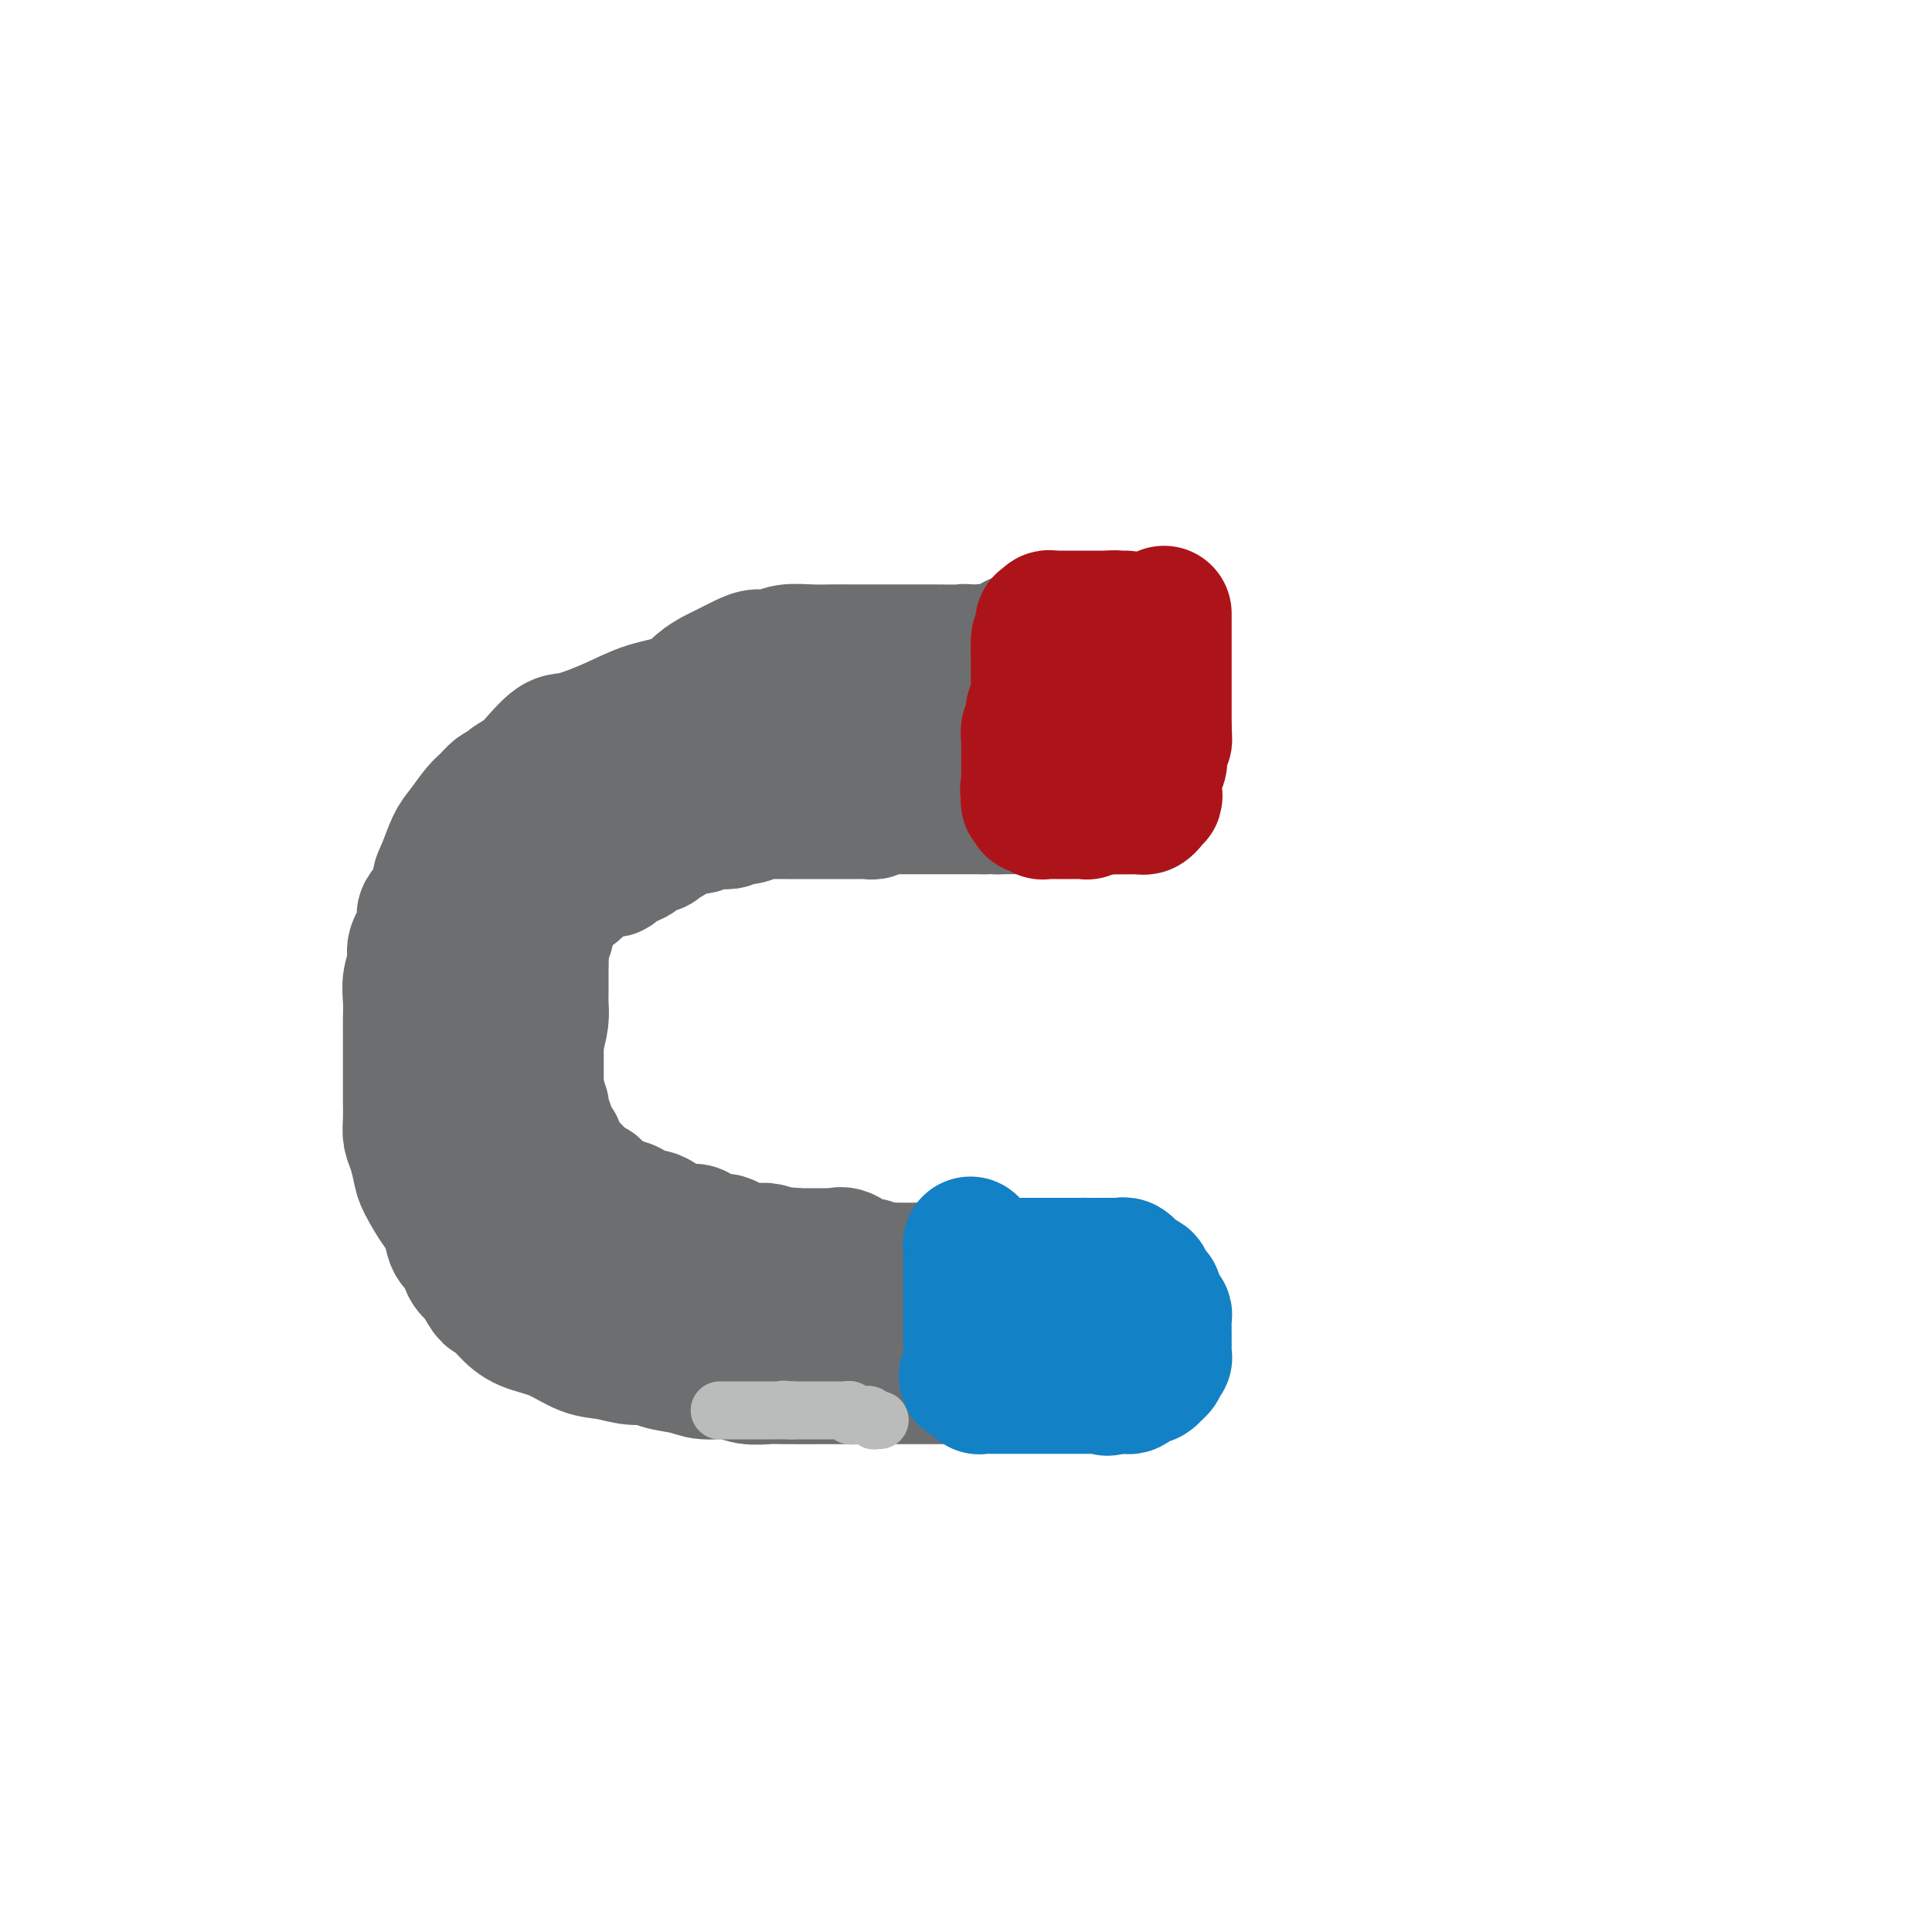 <svg viewBox='0 0 400 400' version='1.1' xmlns='http://www.w3.org/2000/svg' xmlns:xlink='http://www.w3.org/1999/xlink'><g fill='none' stroke='#6D6E70' stroke-width='28' stroke-linecap='round' stroke-linejoin='round'><path d='M210,136c-0.398,0.008 -0.795,0.016 -1,0c-0.205,-0.016 -0.216,-0.057 -1,0c-0.784,0.057 -2.340,0.211 -4,0c-1.660,-0.211 -3.423,-0.789 -4,-1c-0.577,-0.211 0.033,-0.057 -1,0c-1.033,0.057 -3.709,0.015 -6,0c-2.291,-0.015 -4.196,-0.005 -7,0c-2.804,0.005 -6.508,0.005 -9,0c-2.492,-0.005 -3.773,-0.016 -5,0c-1.227,0.016 -2.399,0.059 -4,0c-1.601,-0.059 -3.630,-0.219 -5,0c-1.370,0.219 -2.081,0.818 -3,1c-0.919,0.182 -2.045,-0.051 -3,0c-0.955,0.051 -1.740,0.388 -3,1c-1.260,0.612 -2.996,1.500 -4,2c-1.004,0.500 -1.275,0.611 -2,1c-0.725,0.389 -1.902,1.054 -3,2c-1.098,0.946 -2.116,2.173 -4,3c-1.884,0.827 -4.634,1.254 -7,2c-2.366,0.746 -4.348,1.810 -7,3c-2.652,1.190 -5.973,2.507 -8,3c-2.027,0.493 -2.760,0.163 -4,1c-1.240,0.837 -2.988,2.841 -4,4c-1.012,1.159 -1.289,1.474 -2,2c-0.711,0.526 -1.855,1.263 -3,2'/><path d='M106,162c-1.972,1.586 -2.401,1.553 -3,2c-0.599,0.447 -1.368,1.376 -2,2c-0.632,0.624 -1.127,0.943 -2,2c-0.873,1.057 -2.126,2.852 -3,4c-0.874,1.148 -1.370,1.648 -2,3c-0.630,1.352 -1.392,3.557 -2,5c-0.608,1.443 -1.060,2.123 -1,3c0.060,0.877 0.634,1.952 0,3c-0.634,1.048 -2.475,2.068 -3,3c-0.525,0.932 0.266,1.774 0,3c-0.266,1.226 -1.588,2.835 -2,4c-0.412,1.165 0.086,1.887 0,3c-0.086,1.113 -0.755,2.618 -1,4c-0.245,1.382 -0.066,2.641 0,4c0.066,1.359 0.018,2.818 0,4c-0.018,1.182 -0.005,2.086 0,3c0.005,0.914 0.001,1.837 0,3c-0.001,1.163 -0.001,2.566 0,4c0.001,1.434 0.003,2.900 0,4c-0.003,1.100 -0.011,1.835 0,3c0.011,1.165 0.043,2.760 0,4c-0.043,1.240 -0.160,2.125 0,3c0.160,0.875 0.596,1.741 1,3c0.404,1.259 0.776,2.911 1,4c0.224,1.089 0.302,1.613 1,3c0.698,1.387 2.018,3.635 3,5c0.982,1.365 1.628,1.846 2,3c0.372,1.154 0.471,2.979 1,4c0.529,1.021 1.489,1.236 2,2c0.511,0.764 0.575,2.075 1,3c0.425,0.925 1.213,1.462 2,2'/><path d='M99,264c2.708,5.254 2.478,3.888 3,4c0.522,0.112 1.797,1.703 3,3c1.203,1.297 2.334,2.299 4,3c1.666,0.701 3.869,1.101 6,2c2.131,0.899 4.192,2.296 6,3c1.808,0.704 3.362,0.713 5,1c1.638,0.287 3.360,0.851 5,1c1.640,0.149 3.198,-0.119 4,0c0.802,0.119 0.850,0.624 2,1c1.150,0.376 3.403,0.623 5,1c1.597,0.377 2.537,0.886 4,1c1.463,0.114 3.450,-0.166 5,0c1.550,0.166 2.663,0.776 4,1c1.337,0.224 2.896,0.060 4,0c1.104,-0.060 1.751,-0.016 4,0c2.249,0.016 6.099,0.004 8,0c1.901,-0.004 1.853,-0.001 3,0c1.147,0.001 3.491,0.000 5,0c1.509,-0.000 2.184,-0.000 3,0c0.816,0.000 1.772,0.000 3,0c1.228,-0.000 2.728,-0.000 4,0c1.272,0.000 2.318,0.000 3,0c0.682,-0.000 1.002,-0.000 2,0c0.998,0.000 2.676,0.000 4,0c1.324,-0.000 2.294,-0.000 3,0c0.706,0.000 1.147,0.000 2,0c0.853,-0.000 2.118,-0.000 3,0c0.882,0.000 1.381,0.000 3,0c1.619,-0.000 4.359,-0.000 6,0c1.641,0.000 2.183,0.000 3,0c0.817,-0.000 1.908,-0.000 3,0'/><path d='M221,285c12.291,0.155 5.518,0.042 4,0c-1.518,-0.042 2.220,-0.011 4,0c1.780,0.011 1.601,0.004 2,0c0.399,-0.004 1.375,-0.004 2,0c0.625,0.004 0.899,0.012 1,0c0.101,-0.012 0.030,-0.045 0,0c-0.030,0.045 -0.018,0.166 0,0c0.018,-0.166 0.043,-0.621 0,-1c-0.043,-0.379 -0.155,-0.683 0,-1c0.155,-0.317 0.577,-0.648 1,-1c0.423,-0.352 0.846,-0.724 1,-1c0.154,-0.276 0.040,-0.455 0,-1c-0.040,-0.545 -0.007,-1.455 0,-2c0.007,-0.545 -0.012,-0.723 0,-1c0.012,-0.277 0.056,-0.653 0,-1c-0.056,-0.347 -0.211,-0.667 0,-1c0.211,-0.333 0.789,-0.681 1,-1c0.211,-0.319 0.057,-0.610 0,-1c-0.057,-0.390 -0.015,-0.878 0,-1c0.015,-0.122 0.004,0.121 0,0c-0.004,-0.121 -0.001,-0.606 0,-1c0.001,-0.394 0.001,-0.697 0,-1'/><path d='M237,270c0.622,-2.486 0.178,-1.202 0,-1c-0.178,0.202 -0.088,-0.677 0,-1c0.088,-0.323 0.174,-0.090 0,0c-0.174,0.090 -0.610,0.038 -1,0c-0.390,-0.038 -0.735,-0.062 -1,0c-0.265,0.062 -0.451,0.209 -1,0c-0.549,-0.209 -1.460,-0.774 -2,-1c-0.540,-0.226 -0.707,-0.112 -1,0c-0.293,0.112 -0.711,0.222 -1,0c-0.289,-0.222 -0.448,-0.778 -1,-1c-0.552,-0.222 -1.495,-0.112 -2,0c-0.505,0.112 -0.571,0.226 -1,0c-0.429,-0.226 -1.220,-0.793 -2,-1c-0.780,-0.207 -1.549,-0.056 -2,0c-0.451,0.056 -0.583,0.015 -1,0c-0.417,-0.015 -1.119,-0.004 -2,0c-0.881,0.004 -1.940,0.002 -3,0'/><path d='M216,265c-3.492,-0.774 -1.723,-0.207 -2,0c-0.277,0.207 -2.599,0.056 -4,0c-1.401,-0.056 -1.881,-0.015 -2,0c-0.119,0.015 0.123,0.004 0,0c-0.123,-0.004 -0.610,-0.001 -1,0c-0.390,0.001 -0.683,0.000 -1,0c-0.317,-0.000 -0.657,-0.000 -1,0c-0.343,0.000 -0.688,-0.000 -1,0c-0.312,0.000 -0.589,0.001 -1,0c-0.411,-0.001 -0.954,-0.003 -2,0c-1.046,0.003 -2.595,0.011 -4,0c-1.405,-0.011 -2.667,-0.041 -3,0c-0.333,0.041 0.263,0.155 0,0c-0.263,-0.155 -1.387,-0.577 -2,-1c-0.613,-0.423 -0.716,-0.846 -1,-1c-0.284,-0.154 -0.747,-0.040 -1,0c-0.253,0.040 -0.294,0.006 -1,0c-0.706,-0.006 -2.075,0.014 -3,0c-0.925,-0.014 -1.406,-0.064 -2,0c-0.594,0.064 -1.301,0.241 -2,0c-0.699,-0.241 -1.392,-0.902 -2,-1c-0.608,-0.098 -1.133,0.366 -2,0c-0.867,-0.366 -2.076,-1.562 -3,-2c-0.924,-0.438 -1.562,-0.117 -2,0c-0.438,0.117 -0.677,0.031 -1,0c-0.323,-0.031 -0.730,-0.008 -1,0c-0.270,0.008 -0.404,0.002 -1,0c-0.596,-0.002 -1.655,-0.001 -2,0c-0.345,0.001 0.022,0.000 0,0c-0.022,-0.000 -0.435,-0.000 -1,0c-0.565,0.000 -1.283,0.000 -2,0'/><path d='M165,260c-8.060,-0.769 -2.711,-0.192 -1,0c1.711,0.192 -0.217,-0.000 -1,0c-0.783,0.000 -0.422,0.193 -1,0c-0.578,-0.193 -2.095,-0.774 -3,-1c-0.905,-0.226 -1.198,-0.099 -2,0c-0.802,0.099 -2.113,0.170 -3,0c-0.887,-0.170 -1.351,-0.581 -2,-1c-0.649,-0.419 -1.483,-0.845 -2,-1c-0.517,-0.155 -0.717,-0.041 -1,0c-0.283,0.041 -0.650,0.007 -1,0c-0.350,-0.007 -0.681,0.013 -1,0c-0.319,-0.013 -0.624,-0.060 -1,0c-0.376,0.060 -0.824,0.227 -1,0c-0.176,-0.227 -0.081,-0.849 0,-1c0.081,-0.151 0.149,0.167 0,0c-0.149,-0.167 -0.515,-0.820 -1,-1c-0.485,-0.180 -1.088,0.111 -2,0c-0.912,-0.111 -2.135,-0.626 -3,-1c-0.865,-0.374 -1.374,-0.608 -2,-1c-0.626,-0.392 -1.368,-0.941 -2,-1c-0.632,-0.059 -1.153,0.373 -2,0c-0.847,-0.373 -2.020,-1.549 -3,-2c-0.980,-0.451 -1.768,-0.176 -2,0c-0.232,0.176 0.093,0.253 0,0c-0.093,-0.253 -0.603,-0.837 -1,-1c-0.397,-0.163 -0.680,0.096 -1,0c-0.320,-0.096 -0.677,-0.548 -1,-1c-0.323,-0.452 -0.612,-0.905 -1,-1c-0.388,-0.095 -0.874,0.167 -1,0c-0.126,-0.167 0.107,-0.762 0,-1c-0.107,-0.238 -0.553,-0.119 -1,0'/><path d='M122,246c-4.127,-1.636 -1.943,-0.227 -1,0c0.943,0.227 0.646,-0.727 0,-1c-0.646,-0.273 -1.640,0.134 -2,0c-0.360,-0.134 -0.085,-0.810 0,-1c0.085,-0.190 -0.019,0.106 0,0c0.019,-0.106 0.160,-0.614 0,-1c-0.160,-0.386 -0.621,-0.649 -1,-1c-0.379,-0.351 -0.675,-0.791 -1,-1c-0.325,-0.209 -0.679,-0.189 -1,-1c-0.321,-0.811 -0.608,-2.455 -1,-3c-0.392,-0.545 -0.890,0.008 -1,0c-0.110,-0.008 0.168,-0.576 0,-1c-0.168,-0.424 -0.781,-0.704 -1,-1c-0.219,-0.296 -0.045,-0.608 0,-1c0.045,-0.392 -0.040,-0.866 0,-1c0.040,-0.134 0.203,0.070 0,0c-0.203,-0.070 -0.772,-0.414 -1,-1c-0.228,-0.586 -0.114,-1.414 0,-2c0.114,-0.586 0.227,-0.930 0,-1c-0.227,-0.070 -0.793,0.133 -1,0c-0.207,-0.133 -0.056,-0.602 0,-1c0.056,-0.398 0.015,-0.726 0,-1c-0.015,-0.274 -0.004,-0.493 0,-1c0.004,-0.507 0.001,-1.302 0,-2c-0.001,-0.698 -0.000,-1.299 0,-2c0.000,-0.701 0.000,-1.502 0,-2c-0.000,-0.498 -0.000,-0.694 0,-1c0.000,-0.306 0.000,-0.721 0,-1c-0.000,-0.279 -0.000,-0.421 0,-1c0.000,-0.579 0.000,-1.594 0,-2c-0.000,-0.406 -0.000,-0.203 0,0'/><path d='M111,215c-0.309,-3.496 -0.083,-2.236 0,-2c0.083,0.236 0.022,-0.553 0,-1c-0.022,-0.447 -0.006,-0.552 0,-1c0.006,-0.448 0.002,-1.237 0,-2c-0.002,-0.763 -0.001,-1.499 0,-2c0.001,-0.501 0.000,-0.767 0,-1c-0.000,-0.233 -0.001,-0.433 0,-1c0.001,-0.567 0.004,-1.500 0,-2c-0.004,-0.500 -0.015,-0.568 0,-1c0.015,-0.432 0.057,-1.229 0,-2c-0.057,-0.771 -0.211,-1.516 0,-2c0.211,-0.484 0.788,-0.708 1,-1c0.212,-0.292 0.061,-0.653 0,-1c-0.061,-0.347 -0.030,-0.681 0,-1c0.030,-0.319 0.061,-0.624 0,-1c-0.061,-0.376 -0.214,-0.822 0,-1c0.214,-0.178 0.793,-0.089 1,0c0.207,0.089 0.041,0.178 0,0c-0.041,-0.178 0.042,-0.622 0,-1c-0.042,-0.378 -0.208,-0.692 0,-1c0.208,-0.308 0.791,-0.612 1,-1c0.209,-0.388 0.046,-0.859 0,-1c-0.046,-0.141 0.025,0.049 0,0c-0.025,-0.049 -0.147,-0.338 0,-1c0.147,-0.662 0.564,-1.697 1,-2c0.436,-0.303 0.890,0.125 1,0c0.110,-0.125 -0.124,-0.803 0,-1c0.124,-0.197 0.607,0.087 1,0c0.393,-0.087 0.697,-0.543 1,-1'/><path d='M118,184c0.864,-1.560 0.023,-0.461 0,0c-0.023,0.461 0.771,0.282 1,0c0.229,-0.282 -0.109,-0.668 0,-1c0.109,-0.332 0.663,-0.611 1,-1c0.337,-0.389 0.458,-0.888 1,-1c0.542,-0.112 1.507,0.163 2,0c0.493,-0.163 0.514,-0.766 1,-1c0.486,-0.234 1.438,-0.100 2,0c0.562,0.100 0.733,0.167 1,0c0.267,-0.167 0.631,-0.569 1,-1c0.369,-0.431 0.743,-0.890 1,-1c0.257,-0.110 0.398,0.128 1,0c0.602,-0.128 1.667,-0.623 2,-1c0.333,-0.377 -0.064,-0.636 0,-1c0.064,-0.364 0.591,-0.834 1,-1c0.409,-0.166 0.700,-0.030 1,0c0.300,0.030 0.609,-0.047 1,0c0.391,0.047 0.864,0.219 1,0c0.136,-0.219 -0.065,-0.828 0,-1c0.065,-0.172 0.398,0.094 1,0c0.602,-0.094 1.475,-0.547 2,-1c0.525,-0.453 0.703,-0.905 1,-1c0.297,-0.095 0.712,0.167 1,0c0.288,-0.167 0.447,-0.763 1,-1c0.553,-0.237 1.500,-0.115 2,0c0.500,0.115 0.553,0.223 1,0c0.447,-0.223 1.288,-0.778 2,-1c0.712,-0.222 1.294,-0.111 2,0c0.706,0.111 1.536,0.222 2,0c0.464,-0.222 0.561,-0.778 1,-1c0.439,-0.222 1.219,-0.111 2,0'/><path d='M154,169c2.133,-0.480 0.466,-0.181 0,0c-0.466,0.181 0.268,0.245 1,0c0.732,-0.245 1.461,-0.798 2,-1c0.539,-0.202 0.888,-0.054 1,0c0.112,0.054 -0.011,0.015 1,0c1.011,-0.015 3.157,-0.004 4,0c0.843,0.004 0.382,0.001 1,0c0.618,-0.001 2.315,-0.000 3,0c0.685,0.000 0.360,0.000 1,0c0.640,-0.000 2.247,-0.000 3,0c0.753,0.000 0.653,-0.000 1,0c0.347,0.000 1.139,0.000 2,0c0.861,-0.000 1.789,-0.000 2,0c0.211,0.000 -0.295,0.001 0,0c0.295,-0.001 1.392,-0.004 2,0c0.608,0.004 0.726,0.015 1,0c0.274,-0.015 0.704,-0.057 1,0c0.296,0.057 0.460,0.211 1,0c0.540,-0.211 1.457,-0.789 2,-1c0.543,-0.211 0.713,-0.057 1,0c0.287,0.057 0.691,0.015 1,0c0.309,-0.015 0.523,-0.004 1,0c0.477,0.004 1.216,0.001 2,0c0.784,-0.001 1.614,-0.000 2,0c0.386,0.000 0.329,0.000 1,0c0.671,-0.000 2.071,-0.000 3,0c0.929,0.000 1.387,0.000 2,0c0.613,-0.000 1.381,-0.000 2,0c0.619,0.000 1.090,0.000 2,0c0.910,-0.000 2.260,-0.000 3,0c0.740,0.000 0.870,0.000 1,0'/><path d='M204,167c8.395,-0.309 4.382,-0.083 3,0c-1.382,0.083 -0.133,0.022 1,0c1.133,-0.022 2.150,-0.006 3,0c0.850,0.006 1.534,0.002 2,0c0.466,-0.002 0.715,-0.000 1,0c0.285,0.000 0.605,0.000 1,0c0.395,-0.000 0.865,-0.000 1,0c0.135,0.000 -0.065,0.000 0,0c0.065,-0.000 0.395,-0.000 1,0c0.605,0.000 1.485,0.000 2,0c0.515,-0.000 0.665,-0.000 1,0c0.335,0.000 0.855,0.000 1,0c0.145,-0.000 -0.085,-0.000 0,0c0.085,0.000 0.487,0.000 1,0c0.513,-0.000 1.138,-0.000 2,0c0.862,0.000 1.961,0.000 3,0c1.039,-0.000 2.020,-0.000 3,0'/><path d='M230,167c4.536,-0.001 2.876,-0.003 3,0c0.124,0.003 2.033,0.012 3,0c0.967,-0.012 0.991,-0.045 1,0c0.009,0.045 0.002,0.167 0,0c-0.002,-0.167 -0.001,-0.622 0,-1c0.001,-0.378 0.000,-0.679 0,-1c-0.000,-0.321 -0.000,-0.663 0,-1c0.000,-0.337 0.000,-0.668 0,-1c-0.000,-0.332 -0.000,-0.666 0,-1c0.000,-0.334 0.000,-0.667 0,-1c-0.000,-0.333 -0.000,-0.667 0,-1c0.000,-0.333 0.000,-0.667 0,-1c-0.000,-0.333 -0.000,-0.667 0,-1'/><path d='M237,158c0.155,-1.344 0.041,-0.206 0,0c-0.041,0.206 -0.011,-0.522 0,-1c0.011,-0.478 0.003,-0.705 0,-1c-0.003,-0.295 -0.001,-0.657 0,-1c0.001,-0.343 0.000,-0.669 0,-1c-0.000,-0.331 -0.000,-0.669 0,-1c0.000,-0.331 0.000,-0.656 0,-1c-0.000,-0.344 0.000,-0.707 0,-1c-0.000,-0.293 -0.000,-0.516 0,-1c0.000,-0.484 0.000,-1.231 0,-2c-0.000,-0.769 -0.000,-1.561 0,-3c0.000,-1.439 0.001,-3.524 0,-5c-0.001,-1.476 -0.003,-2.343 0,-3c0.003,-0.657 0.012,-1.104 0,-2c-0.012,-0.896 -0.045,-2.240 0,-3c0.045,-0.760 0.167,-0.936 0,-1c-0.167,-0.064 -0.622,-0.017 -1,0c-0.378,0.017 -0.679,0.005 -1,0c-0.321,-0.005 -0.660,-0.002 -1,0'/><path d='M234,131c-0.356,-0.152 0.253,-0.033 0,0c-0.253,0.033 -1.368,-0.019 -2,0c-0.632,0.019 -0.780,0.110 -2,0c-1.220,-0.110 -3.510,-0.422 -5,0c-1.490,0.422 -2.178,1.578 -3,2c-0.822,0.422 -1.778,0.111 -3,0c-1.222,-0.111 -2.710,-0.022 -4,0c-1.290,0.022 -2.380,-0.022 -3,0c-0.620,0.022 -0.769,0.110 -1,0c-0.231,-0.110 -0.544,-0.418 -1,0c-0.456,0.418 -1.055,1.562 -2,2c-0.945,0.438 -2.234,0.169 -3,0c-0.766,-0.169 -1.007,-0.237 -2,0c-0.993,0.237 -2.739,0.780 -4,1c-1.261,0.220 -2.039,0.115 -3,0c-0.961,-0.115 -2.106,-0.242 -3,0c-0.894,0.242 -1.536,0.852 -2,1c-0.464,0.148 -0.751,-0.167 -1,0c-0.249,0.167 -0.459,0.814 -1,1c-0.541,0.186 -1.412,-0.091 -2,0c-0.588,0.091 -0.892,0.549 -1,1c-0.108,0.451 -0.019,0.894 0,1c0.019,0.106 -0.033,-0.125 1,0c1.033,0.125 3.152,0.607 5,1c1.848,0.393 3.424,0.696 5,1'/><path d='M197,142c1.613,0.558 0.646,-0.047 3,0c2.354,0.047 8.029,0.745 12,1c3.971,0.255 6.237,0.068 8,0c1.763,-0.068 3.022,-0.018 4,0c0.978,0.018 1.674,0.005 1,0c-0.674,-0.005 -2.719,-0.001 -4,0c-1.281,0.001 -1.798,0.000 -3,0c-1.202,-0.000 -3.090,-0.000 -5,0c-1.910,0.000 -3.844,-0.000 -6,0c-2.156,0.000 -4.536,0.001 -6,0c-1.464,-0.001 -2.011,-0.002 -3,0c-0.989,0.002 -2.418,0.008 -4,0c-1.582,-0.008 -3.317,-0.030 -4,0c-0.683,0.030 -0.315,0.113 -1,0c-0.685,-0.113 -2.424,-0.422 -3,0c-0.576,0.422 0.011,1.576 0,2c-0.011,0.424 -0.621,0.117 -1,0c-0.379,-0.117 -0.527,-0.045 -1,0c-0.473,0.045 -1.270,0.065 -2,0c-0.730,-0.065 -1.391,-0.213 -2,0c-0.609,0.213 -1.164,0.788 -2,1c-0.836,0.212 -1.953,0.061 -3,0c-1.047,-0.061 -2.023,-0.030 -3,0'/><path d='M172,146c-9.270,0.929 -6.444,1.752 -6,2c0.444,0.248 -1.495,-0.078 -3,0c-1.505,0.078 -2.575,0.559 -4,1c-1.425,0.441 -3.204,0.840 -4,1c-0.796,0.160 -0.609,0.080 -1,0c-0.391,-0.080 -1.362,-0.161 -2,0c-0.638,0.161 -0.945,0.564 -1,1c-0.055,0.436 0.141,0.904 0,1c-0.141,0.096 -0.618,-0.178 -1,0c-0.382,0.178 -0.669,0.810 -1,1c-0.331,0.190 -0.708,-0.062 -1,0c-0.292,0.062 -0.500,0.439 -1,1c-0.500,0.561 -1.292,1.305 -2,2c-0.708,0.695 -1.331,1.342 -2,2c-0.669,0.658 -1.386,1.327 -2,2c-0.614,0.673 -1.127,1.349 -2,2c-0.873,0.651 -2.105,1.277 -3,2c-0.895,0.723 -1.451,1.544 -2,3c-0.549,1.456 -1.090,3.546 -2,5c-0.910,1.454 -2.189,2.272 -3,3c-0.811,0.728 -1.155,1.365 -2,2c-0.845,0.635 -2.192,1.267 -3,2c-0.808,0.733 -1.077,1.569 -2,2c-0.923,0.431 -2.499,0.459 -3,1c-0.501,0.541 0.073,1.594 0,2c-0.073,0.406 -0.793,0.164 -1,0c-0.207,-0.164 0.099,-0.251 0,0c-0.099,0.251 -0.604,0.841 -1,1c-0.396,0.159 -0.684,-0.111 -1,0c-0.316,0.111 -0.662,0.603 -1,1c-0.338,0.397 -0.669,0.698 -1,1'/><path d='M114,187c-5.896,6.182 -1.636,3.136 0,2c1.636,-1.136 0.649,-0.362 0,0c-0.649,0.362 -0.958,0.311 -1,1c-0.042,0.689 0.185,2.116 0,3c-0.185,0.884 -0.782,1.223 -1,2c-0.218,0.777 -0.058,1.992 0,3c0.058,1.008 0.013,1.811 0,3c-0.013,1.189 0.007,2.766 0,4c-0.007,1.234 -0.040,2.127 0,3c0.040,0.873 0.154,1.727 0,3c-0.154,1.273 -0.576,2.964 -1,4c-0.424,1.036 -0.848,1.417 -1,2c-0.152,0.583 -0.030,1.370 0,2c0.030,0.630 -0.030,1.104 0,2c0.030,0.896 0.152,2.213 0,3c-0.152,0.787 -0.577,1.045 -1,2c-0.423,0.955 -0.846,2.608 -1,4c-0.154,1.392 -0.041,2.523 0,3c0.041,0.477 0.010,0.300 0,1c-0.010,0.700 0.001,2.275 0,3c-0.001,0.725 -0.015,0.599 0,1c0.015,0.401 0.060,1.330 0,2c-0.060,0.670 -0.226,1.083 0,2c0.226,0.917 0.844,2.340 1,3c0.156,0.660 -0.151,0.558 0,1c0.151,0.442 0.762,1.428 1,2c0.238,0.572 0.105,0.731 0,1c-0.105,0.269 -0.183,0.650 0,1c0.183,0.350 0.626,0.671 1,1c0.374,0.329 0.678,0.665 1,1c0.322,0.335 0.661,0.667 1,1'/><path d='M113,253c1.009,4.019 1.032,2.568 1,2c-0.032,-0.568 -0.117,-0.252 0,0c0.117,0.252 0.437,0.439 1,1c0.563,0.561 1.368,1.495 2,2c0.632,0.505 1.092,0.579 2,1c0.908,0.421 2.264,1.188 3,2c0.736,0.812 0.851,1.668 2,2c1.149,0.332 3.333,0.141 5,0c1.667,-0.141 2.818,-0.231 4,0c1.182,0.231 2.396,0.783 3,1c0.604,0.217 0.599,0.099 1,0c0.401,-0.099 1.207,-0.181 2,0c0.793,0.181 1.573,0.623 2,1c0.427,0.377 0.503,0.689 1,1c0.497,0.311 1.417,0.621 2,1c0.583,0.379 0.829,0.827 2,1c1.171,0.173 3.267,0.072 4,0c0.733,-0.072 0.102,-0.113 0,0c-0.102,0.113 0.323,0.381 1,1c0.677,0.619 1.605,1.590 3,3c1.395,1.410 3.256,3.260 4,4c0.744,0.740 0.372,0.370 0,0'/></g>
<g fill='none' stroke='#1381C5' stroke-width='28' stroke-linecap='round' stroke-linejoin='round'><path d='M204,261c-0.205,0.423 -0.409,0.845 0,1c0.409,0.155 1.432,0.041 2,0c0.568,-0.041 0.680,-0.011 1,0c0.320,0.011 0.846,0.003 1,0c0.154,-0.003 -0.064,-0.001 0,0c0.064,0.001 0.412,0.000 1,0c0.588,-0.000 1.418,-0.000 2,0c0.582,0.000 0.915,0.000 1,0c0.085,-0.000 -0.079,-0.000 0,0c0.079,0.000 0.402,0.000 1,0c0.598,-0.000 1.470,-0.000 2,0c0.530,0.000 0.719,0.000 1,0c0.281,-0.000 0.653,-0.000 1,0c0.347,0.000 0.670,0.000 1,0c0.330,-0.000 0.666,-0.000 1,0c0.334,0.000 0.667,0.000 1,0c0.333,-0.000 0.667,-0.000 1,0c0.333,0.000 0.667,0.000 1,0'/><path d='M222,262c3.174,0.155 2.110,0.041 2,0c-0.110,-0.041 0.735,-0.011 1,0c0.265,0.011 -0.049,0.003 0,0c0.049,-0.003 0.461,-0.001 1,0c0.539,0.001 1.205,0.001 2,0c0.795,-0.001 1.718,-0.001 2,0c0.282,0.001 -0.078,0.004 0,0c0.078,-0.004 0.595,-0.016 1,0c0.405,0.016 0.699,0.060 1,0c0.301,-0.060 0.610,-0.223 1,0c0.390,0.223 0.860,0.832 1,1c0.140,0.168 -0.051,-0.105 0,0c0.051,0.105 0.343,0.588 1,1c0.657,0.412 1.679,0.754 2,1c0.321,0.246 -0.058,0.397 0,1c0.058,0.603 0.552,1.656 1,2c0.448,0.344 0.852,-0.023 1,0c0.148,0.023 0.042,0.435 0,1c-0.042,0.565 -0.021,1.282 0,2'/><path d='M239,271c0.939,1.473 0.788,1.155 1,1c0.212,-0.155 0.789,-0.147 1,0c0.211,0.147 0.057,0.435 0,1c-0.057,0.565 -0.015,1.409 0,2c0.015,0.591 0.004,0.931 0,1c-0.004,0.069 -0.001,-0.131 0,0c0.001,0.131 0.001,0.595 0,1c-0.001,0.405 -0.004,0.753 0,1c0.004,0.247 0.016,0.395 0,1c-0.016,0.605 -0.061,1.669 0,2c0.061,0.331 0.227,-0.070 0,0c-0.227,0.070 -0.849,0.611 -1,1c-0.151,0.389 0.167,0.626 0,1c-0.167,0.374 -0.818,0.884 -1,1c-0.182,0.116 0.106,-0.162 0,0c-0.106,0.162 -0.606,0.765 -1,1c-0.394,0.235 -0.683,0.101 -1,0c-0.317,-0.101 -0.662,-0.171 -1,0c-0.338,0.171 -0.668,0.582 -1,1c-0.332,0.418 -0.666,0.844 -1,1c-0.334,0.156 -0.667,0.042 -1,0c-0.333,-0.042 -0.667,-0.011 -1,0c-0.333,0.011 -0.667,0.003 -1,0c-0.333,-0.003 -0.667,-0.002 -1,0'/><path d='M230,287c-1.515,0.774 -0.304,0.207 0,0c0.304,-0.207 -0.299,-0.056 -1,0c-0.701,0.056 -1.501,0.015 -2,0c-0.499,-0.015 -0.697,-0.004 -1,0c-0.303,0.004 -0.712,0.001 -1,0c-0.288,-0.001 -0.457,-0.000 -1,0c-0.543,0.000 -1.461,0.000 -2,0c-0.539,-0.000 -0.697,-0.000 -1,0c-0.303,0.000 -0.749,0.000 -1,0c-0.251,-0.000 -0.306,-0.000 -1,0c-0.694,0.000 -2.028,0.000 -3,0c-0.972,-0.000 -1.584,-0.000 -2,0c-0.416,0.000 -0.636,0.000 -1,0c-0.364,-0.000 -0.871,-0.000 -1,0c-0.129,0.000 0.121,0.000 0,0c-0.121,-0.000 -0.614,-0.000 -1,0c-0.386,0.000 -0.666,0.000 -1,0c-0.334,-0.000 -0.724,-0.000 -1,0c-0.276,0.000 -0.438,0.001 -1,0c-0.562,-0.001 -1.523,-0.004 -2,0c-0.477,0.004 -0.471,0.016 -1,0c-0.529,-0.016 -1.592,-0.060 -2,0c-0.408,0.060 -0.161,0.222 0,0c0.161,-0.222 0.236,-0.829 0,-1c-0.236,-0.171 -0.782,0.094 -1,0c-0.218,-0.094 -0.109,-0.547 0,-1'/><path d='M202,285c-4.271,-0.261 -0.948,0.087 0,0c0.948,-0.087 -0.478,-0.607 -1,-1c-0.522,-0.393 -0.140,-0.657 0,-1c0.140,-0.343 0.037,-0.763 0,-1c-0.037,-0.237 -0.010,-0.290 0,-1c0.010,-0.710 0.003,-2.077 0,-3c-0.003,-0.923 -0.001,-1.404 0,-2c0.001,-0.596 0.000,-1.308 0,-2c-0.000,-0.692 -0.000,-1.364 0,-2c0.000,-0.636 0.000,-1.235 0,-2c-0.000,-0.765 -0.000,-1.696 0,-2c0.000,-0.304 0.000,0.020 0,0c-0.000,-0.020 -0.000,-0.383 0,-1c0.000,-0.617 0.000,-1.489 0,-2c-0.000,-0.511 -0.000,-0.662 0,-1c0.000,-0.338 0.000,-0.864 0,-1c-0.000,-0.136 -0.000,0.118 0,0c0.000,-0.118 0.000,-0.609 0,-1c-0.000,-0.391 -0.000,-0.683 0,-1c0.000,-0.317 0.000,-0.658 0,-1'/><path d='M201,260c-0.156,-4.111 -0.044,-1.889 0,-1c0.044,0.889 0.022,0.444 0,0'/></g>
<g fill='none' stroke='#AD1419' stroke-width='28' stroke-linecap='round' stroke-linejoin='round'><path d='M241,127c0.000,0.333 0.000,0.665 0,1c0.000,0.335 0.000,0.671 0,1c-0.000,0.329 -0.000,0.651 0,1c0.000,0.349 0.000,0.725 0,1c0.000,0.275 0.000,0.450 0,1c0.000,0.550 -0.000,1.475 0,2c0.000,0.525 0.000,0.651 0,1c0.000,0.349 0.000,0.919 0,1c0.000,0.081 0.000,-0.329 0,0c0.000,0.329 -0.000,1.398 0,2c0.000,0.602 -0.000,0.737 0,1c0.000,0.263 0.000,0.653 0,1c-0.000,0.347 0.000,0.653 0,1c-0.000,0.347 -0.000,0.737 0,1c0.000,0.263 0.000,0.399 0,1c0.000,0.601 0.000,1.666 0,2c0.000,0.334 0.000,-0.064 0,0c0.000,0.064 0.000,0.590 0,1c0.000,0.410 0.000,0.704 0,1c0.000,0.296 0.000,0.595 0,1c0.000,0.405 0.000,0.917 0,1c0.000,0.083 0.000,-0.262 0,0c0.000,0.262 0.000,1.131 0,2'/><path d='M241,151c0.061,3.889 0.214,1.610 0,1c-0.214,-0.610 -0.793,0.449 -1,1c-0.207,0.551 -0.041,0.595 0,1c0.041,0.405 -0.041,1.173 0,2c0.041,0.827 0.207,1.714 0,2c-0.207,0.286 -0.788,-0.030 -1,0c-0.212,0.030 -0.057,0.407 0,1c0.057,0.593 0.016,1.403 0,2c-0.016,0.597 -0.008,0.982 0,1c0.008,0.018 0.017,-0.332 0,0c-0.017,0.332 -0.060,1.347 0,2c0.060,0.653 0.223,0.946 0,1c-0.223,0.054 -0.833,-0.129 -1,0c-0.167,0.129 0.109,0.570 0,1c-0.109,0.430 -0.603,0.847 -1,1c-0.397,0.153 -0.698,0.041 -1,0c-0.302,-0.041 -0.604,-0.011 -1,0c-0.396,0.011 -0.884,0.003 -1,0c-0.116,-0.003 0.142,-0.001 0,0c-0.142,0.001 -0.682,0.000 -1,0c-0.318,-0.000 -0.414,-0.000 -1,0c-0.586,0.000 -1.662,0.000 -2,0c-0.338,-0.000 0.063,-0.000 0,0c-0.063,0.000 -0.589,0.000 -1,0c-0.411,-0.000 -0.705,-0.000 -1,0'/><path d='M228,167c-1.288,0.016 -0.008,0.057 0,0c0.008,-0.057 -1.255,-0.211 -2,0c-0.745,0.211 -0.973,0.789 -1,1c-0.027,0.211 0.148,0.057 0,0c-0.148,-0.057 -0.617,-0.015 -1,0c-0.383,0.015 -0.680,0.004 -1,0c-0.320,-0.004 -0.663,-0.001 -1,0c-0.337,0.001 -0.667,0.000 -1,0c-0.333,-0.000 -0.667,-0.000 -1,0c-0.333,0.000 -0.664,0.001 -1,0c-0.336,-0.001 -0.676,-0.004 -1,0c-0.324,0.004 -0.630,0.015 -1,0c-0.370,-0.015 -0.803,-0.055 -1,0c-0.197,0.055 -0.157,0.207 0,0c0.157,-0.207 0.431,-0.773 0,-1c-0.431,-0.227 -1.565,-0.116 -2,0c-0.435,0.116 -0.169,0.238 0,0c0.169,-0.238 0.241,-0.837 0,-1c-0.241,-0.163 -0.796,0.110 -1,0c-0.204,-0.110 -0.058,-0.603 0,-1c0.058,-0.397 0.029,-0.699 0,-1'/><path d='M213,164c-0.464,-0.781 -0.124,-0.733 0,-1c0.124,-0.267 0.033,-0.849 0,-1c-0.033,-0.151 -0.009,0.129 0,0c0.009,-0.129 0.002,-0.668 0,-1c-0.002,-0.332 -0.001,-0.456 0,-1c0.001,-0.544 0.000,-1.507 0,-2c-0.000,-0.493 -0.001,-0.517 0,-1c0.001,-0.483 0.004,-1.425 0,-2c-0.004,-0.575 -0.015,-0.784 0,-1c0.015,-0.216 0.057,-0.439 0,-1c-0.057,-0.561 -0.212,-1.460 0,-2c0.212,-0.540 0.793,-0.722 1,-1c0.207,-0.278 0.041,-0.652 0,-1c-0.041,-0.348 0.041,-0.671 0,-1c-0.041,-0.329 -0.207,-0.666 0,-1c0.207,-0.334 0.788,-0.667 1,-1c0.212,-0.333 0.057,-0.667 0,-1c-0.057,-0.333 -0.015,-0.667 0,-1c0.015,-0.333 0.004,-0.667 0,-1c-0.004,-0.333 -0.001,-0.667 0,-1c0.001,-0.333 0.000,-0.666 0,-1c-0.000,-0.334 -0.000,-0.668 0,-1c0.000,-0.332 0.000,-0.663 0,-1c-0.000,-0.337 -0.000,-0.682 0,-1c0.000,-0.318 0.000,-0.611 0,-1c-0.000,-0.389 -0.000,-0.874 0,-1c0.000,-0.126 0.000,0.107 0,0c-0.000,-0.107 -0.000,-0.553 0,-1'/><path d='M215,135c0.249,-4.741 -0.129,-2.093 0,-1c0.129,1.093 0.767,0.630 1,0c0.233,-0.630 0.063,-1.426 0,-2c-0.063,-0.574 -0.018,-0.925 0,-1c0.018,-0.075 0.009,0.124 0,0c-0.009,-0.124 -0.017,-0.573 0,-1c0.017,-0.427 0.061,-0.832 0,-1c-0.061,-0.168 -0.225,-0.097 0,0c0.225,0.097 0.838,0.222 1,0c0.162,-0.222 -0.129,-0.792 0,-1c0.129,-0.208 0.677,-0.056 1,0c0.323,0.056 0.419,0.015 1,0c0.581,-0.015 1.646,-0.004 2,0c0.354,0.004 -0.005,0.001 0,0c0.005,-0.001 0.372,-0.000 1,0c0.628,0.000 1.516,0.000 2,0c0.484,-0.000 0.563,-0.000 1,0c0.437,0.000 1.233,0.000 2,0c0.767,-0.000 1.505,-0.000 2,0c0.495,0.000 0.748,0.000 1,0'/><path d='M230,128c2.117,-0.155 0.410,-0.041 0,0c-0.410,0.041 0.478,0.011 1,0c0.522,-0.011 0.679,-0.003 1,0c0.321,0.003 0.806,0.001 1,0c0.194,-0.001 0.097,-0.000 0,0'/></g>
<g fill='none' stroke='#BABBBB' stroke-width='12' stroke-linecap='round' stroke-linejoin='round'><path d='M182,294c0.120,0.008 0.239,0.016 0,0c-0.239,-0.016 -0.838,-0.057 -1,0c-0.162,0.057 0.111,0.211 0,0c-0.111,-0.211 -0.608,-0.788 -1,-1c-0.392,-0.212 -0.679,-0.061 -1,0c-0.321,0.061 -0.678,0.030 -1,0c-0.322,-0.030 -0.611,-0.061 -1,0c-0.389,0.061 -0.877,0.212 -1,0c-0.123,-0.212 0.121,-0.789 0,-1c-0.121,-0.211 -0.606,-0.057 -1,0c-0.394,0.057 -0.697,0.015 -1,0c-0.303,-0.015 -0.606,-0.004 -1,0c-0.394,0.004 -0.879,0.001 -1,0c-0.121,-0.001 0.121,-0.000 0,0c-0.121,0.000 -0.606,0.000 -1,0c-0.394,-0.000 -0.697,-0.000 -1,0c-0.303,0.000 -0.606,0.000 -1,0c-0.394,-0.000 -0.879,-0.000 -1,0c-0.121,0.000 0.122,0.000 0,0c-0.122,-0.000 -0.610,-0.000 -1,0c-0.390,0.000 -0.682,0.000 -1,0c-0.318,-0.000 -0.662,-0.000 -1,0c-0.338,0.000 -0.669,0.000 -1,0'/><path d='M164,292c-3.041,-0.309 -1.642,-0.083 -1,0c0.642,0.083 0.527,0.022 0,0c-0.527,-0.022 -1.465,-0.006 -2,0c-0.535,0.006 -0.668,0.002 -1,0c-0.332,-0.002 -0.862,-0.000 -1,0c-0.138,0.000 0.118,0.000 0,0c-0.118,-0.000 -0.609,-0.000 -1,0c-0.391,0.000 -0.681,0.000 -1,0c-0.319,-0.000 -0.666,-0.000 -1,0c-0.334,0.000 -0.654,0.000 -1,0c-0.346,-0.000 -0.719,-0.000 -1,0c-0.281,0.000 -0.470,0.000 -1,0c-0.530,-0.000 -1.400,-0.000 -2,0c-0.600,0.000 -0.931,0.000 -1,0c-0.069,-0.000 0.123,-0.000 0,0c-0.123,0.000 -0.562,0.000 -1,0'/></g>
</svg>